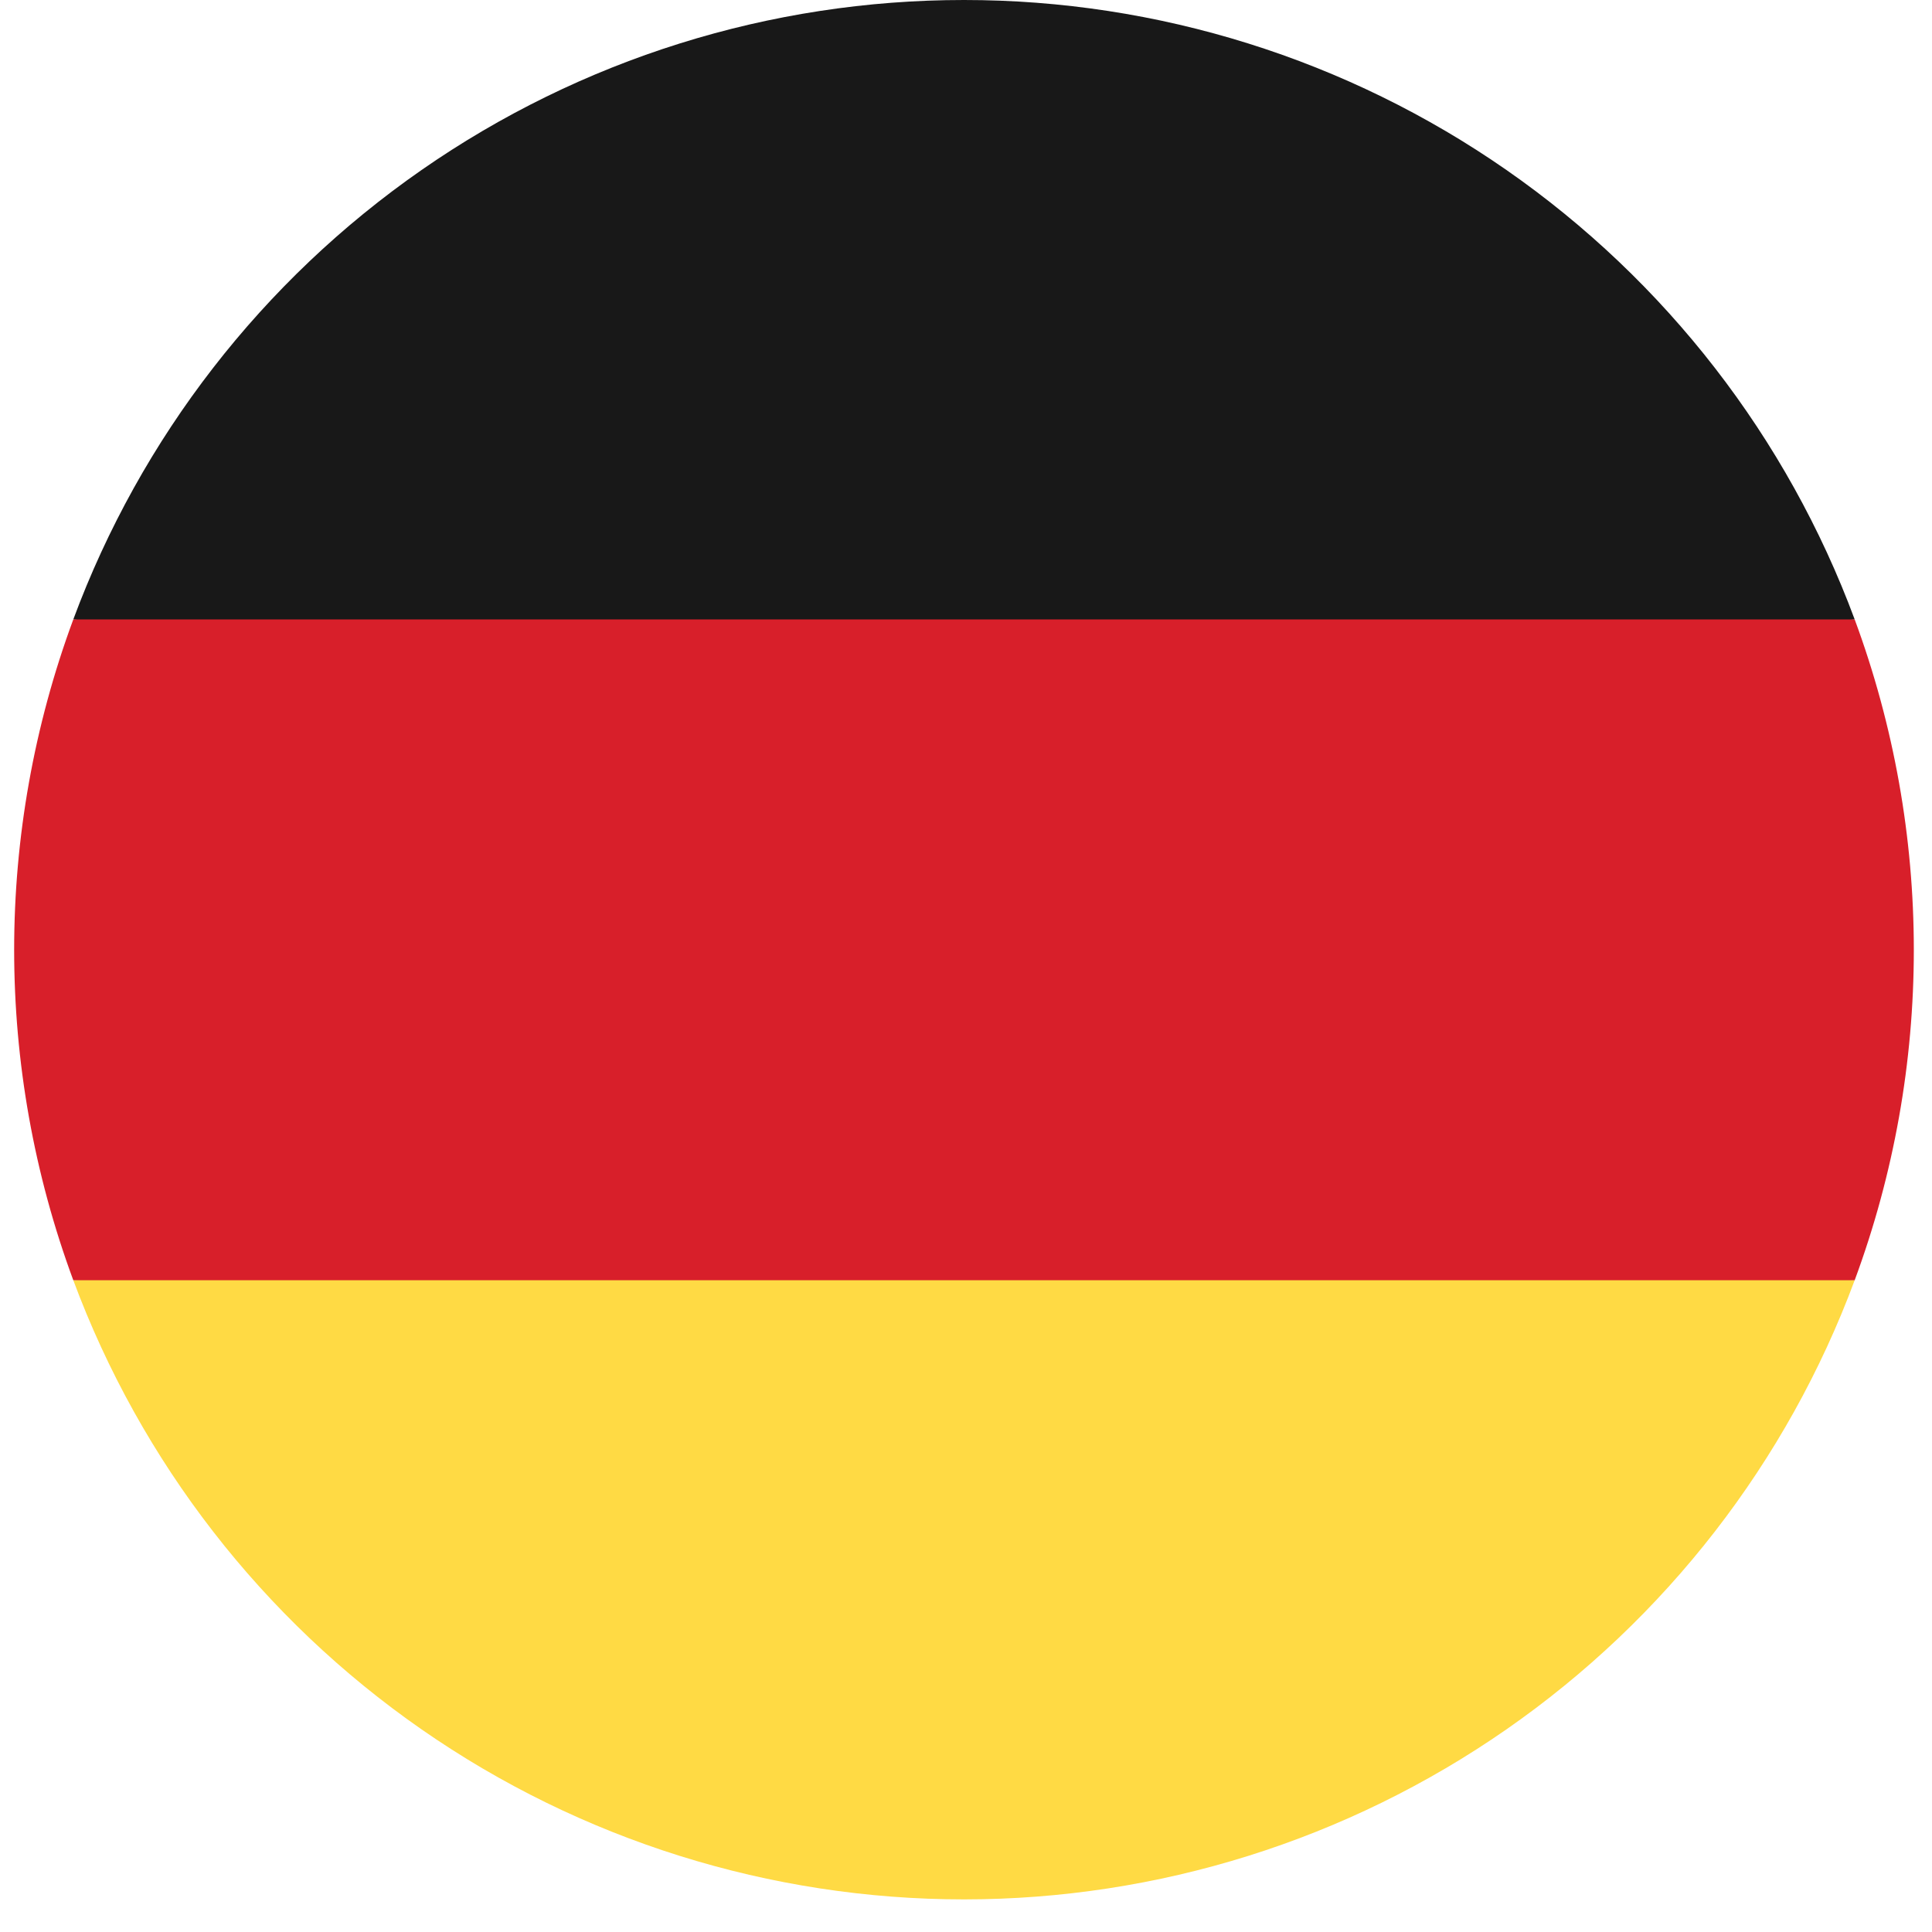 <svg width="49" height="49" viewBox="0 0 49 49" fill="none" xmlns="http://www.w3.org/2000/svg">
<g clip-path="url(#clip0_96_5031)">
<path d="M1.859 32.47C3.573 37.08 6.655 41.055 10.693 43.862C14.731 46.669 19.532 48.173 24.449 48.173C29.367 48.173 34.167 46.669 38.205 43.862C42.243 41.055 45.326 37.08 47.039 32.47L24.449 30.37L1.859 32.47Z" fill="#FFDA44"/>
<path d="M24.449 4.25096e-07C19.53 -0.001 14.729 1.504 10.691 4.312C6.652 7.121 3.57 11.098 1.859 15.71L24.449 17.81L47.039 15.71C45.328 11.098 42.246 7.121 38.208 4.312C34.17 1.504 29.368 -0.001 24.449 4.25096e-07Z" fill="#181818"/>
<path d="M1.859 15.71C-0.141 21.118 -0.141 27.062 1.859 32.47H47.039C49.039 27.062 49.039 21.118 47.039 15.71H1.859Z" fill="#D81F2A"/>
</g>
<defs>
<clipPath id="clip0_96_5031">
<rect width="48.18" height="48.18" fill="white" transform="translate(0.359)"/>
</clipPath>
</defs>
</svg>
